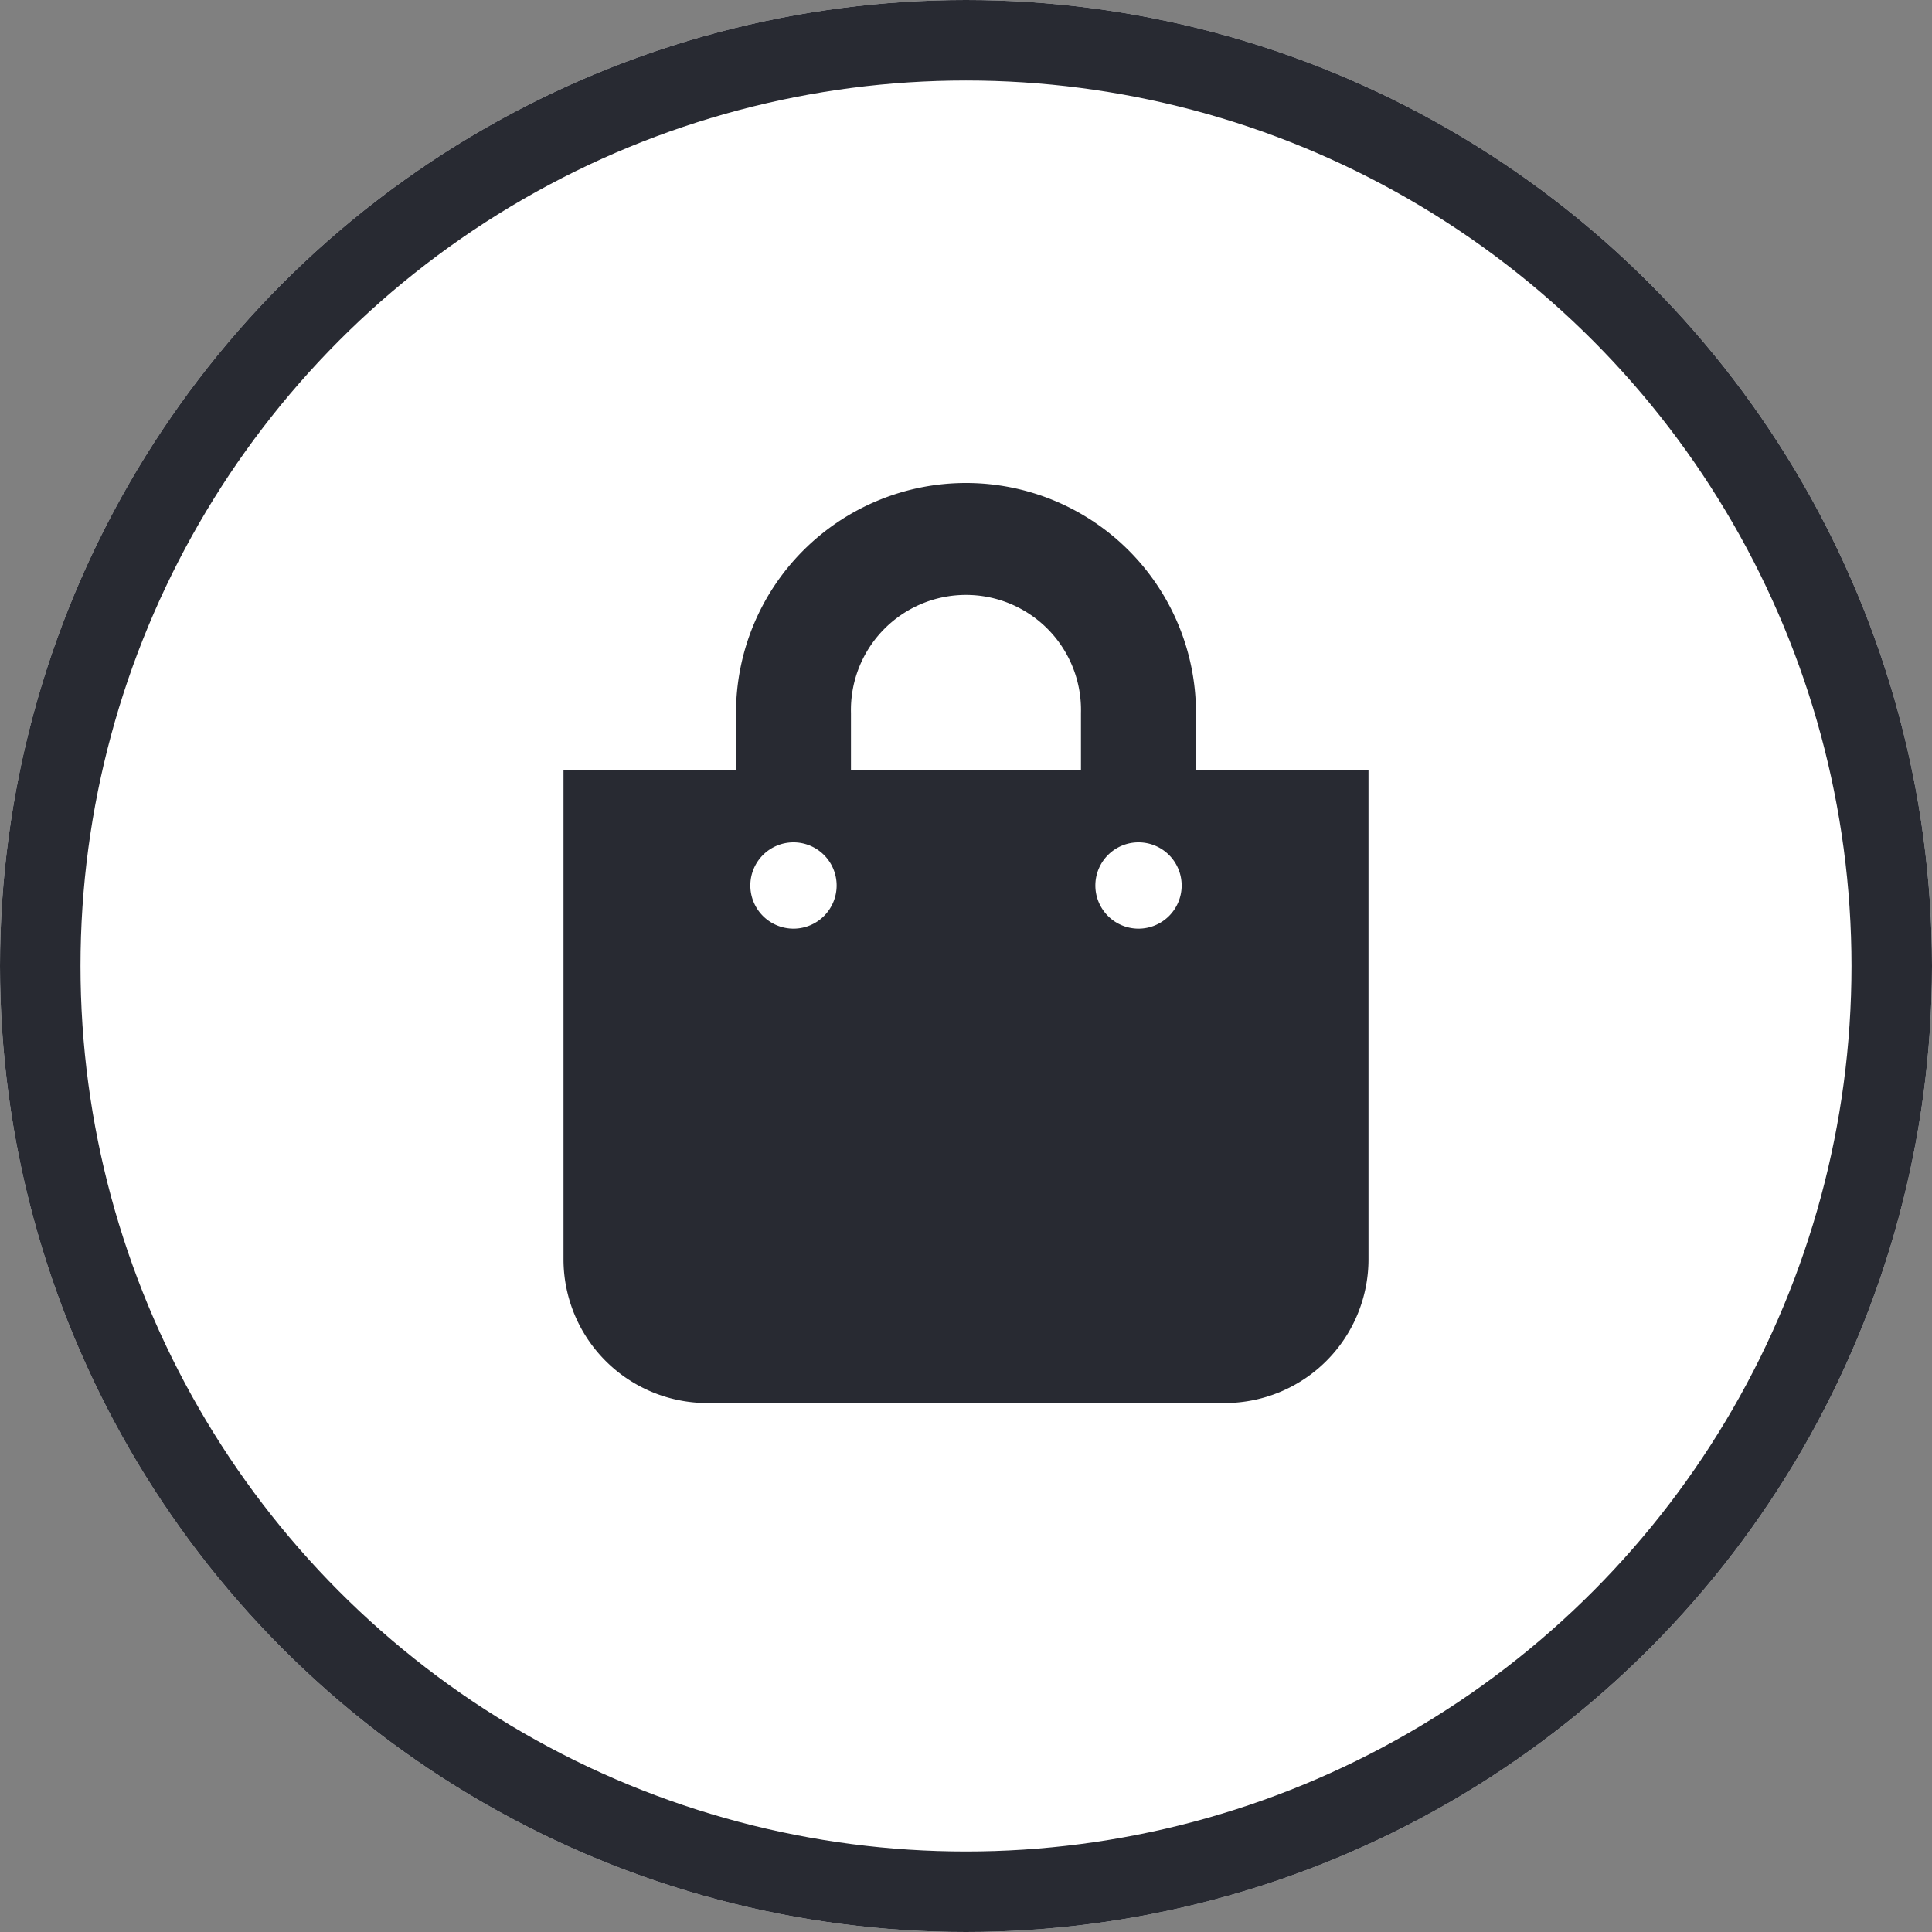 <svg xmlns="http://www.w3.org/2000/svg" width="24" height="24" viewBox="0 0 24 24">
  <rect x="0" y="0" width="24" height="24" fill="#808080" stroke="none"/>
  <g id="グループ_776" data-name="グループ 776" transform="translate(-33 -621)">
    <g id="楕円形_122" data-name="楕円形 122" transform="translate(33 621)" fill="#fff" stroke="#282a32" stroke-width="1">
      <circle cx="12" cy="12" r="12" stroke="none"/>
      <circle cx="12" cy="12" r="11.5" fill="none"/>
    </g>
    <path id="Icon_awesome-shopping-bag" data-name="Icon awesome-shopping-bag" d="M7.857,3.571V2.857a2.857,2.857,0,0,0-5.714,0v.714H0V9.643a1.786,1.786,0,0,0,1.786,1.786H8.214A1.786,1.786,0,0,0,10,9.643V3.571ZM3.571,2.857a1.429,1.429,0,1,1,2.857,0v.714H3.571ZM7.143,5.536A.536.536,0,1,1,7.679,5,.536.536,0,0,1,7.143,5.536Zm-4.286,0A.536.536,0,1,1,3.393,5,.536.536,0,0,1,2.857,5.536Z" transform="translate(40 627)" fill="#282a32"/>
  </g>
</svg>
